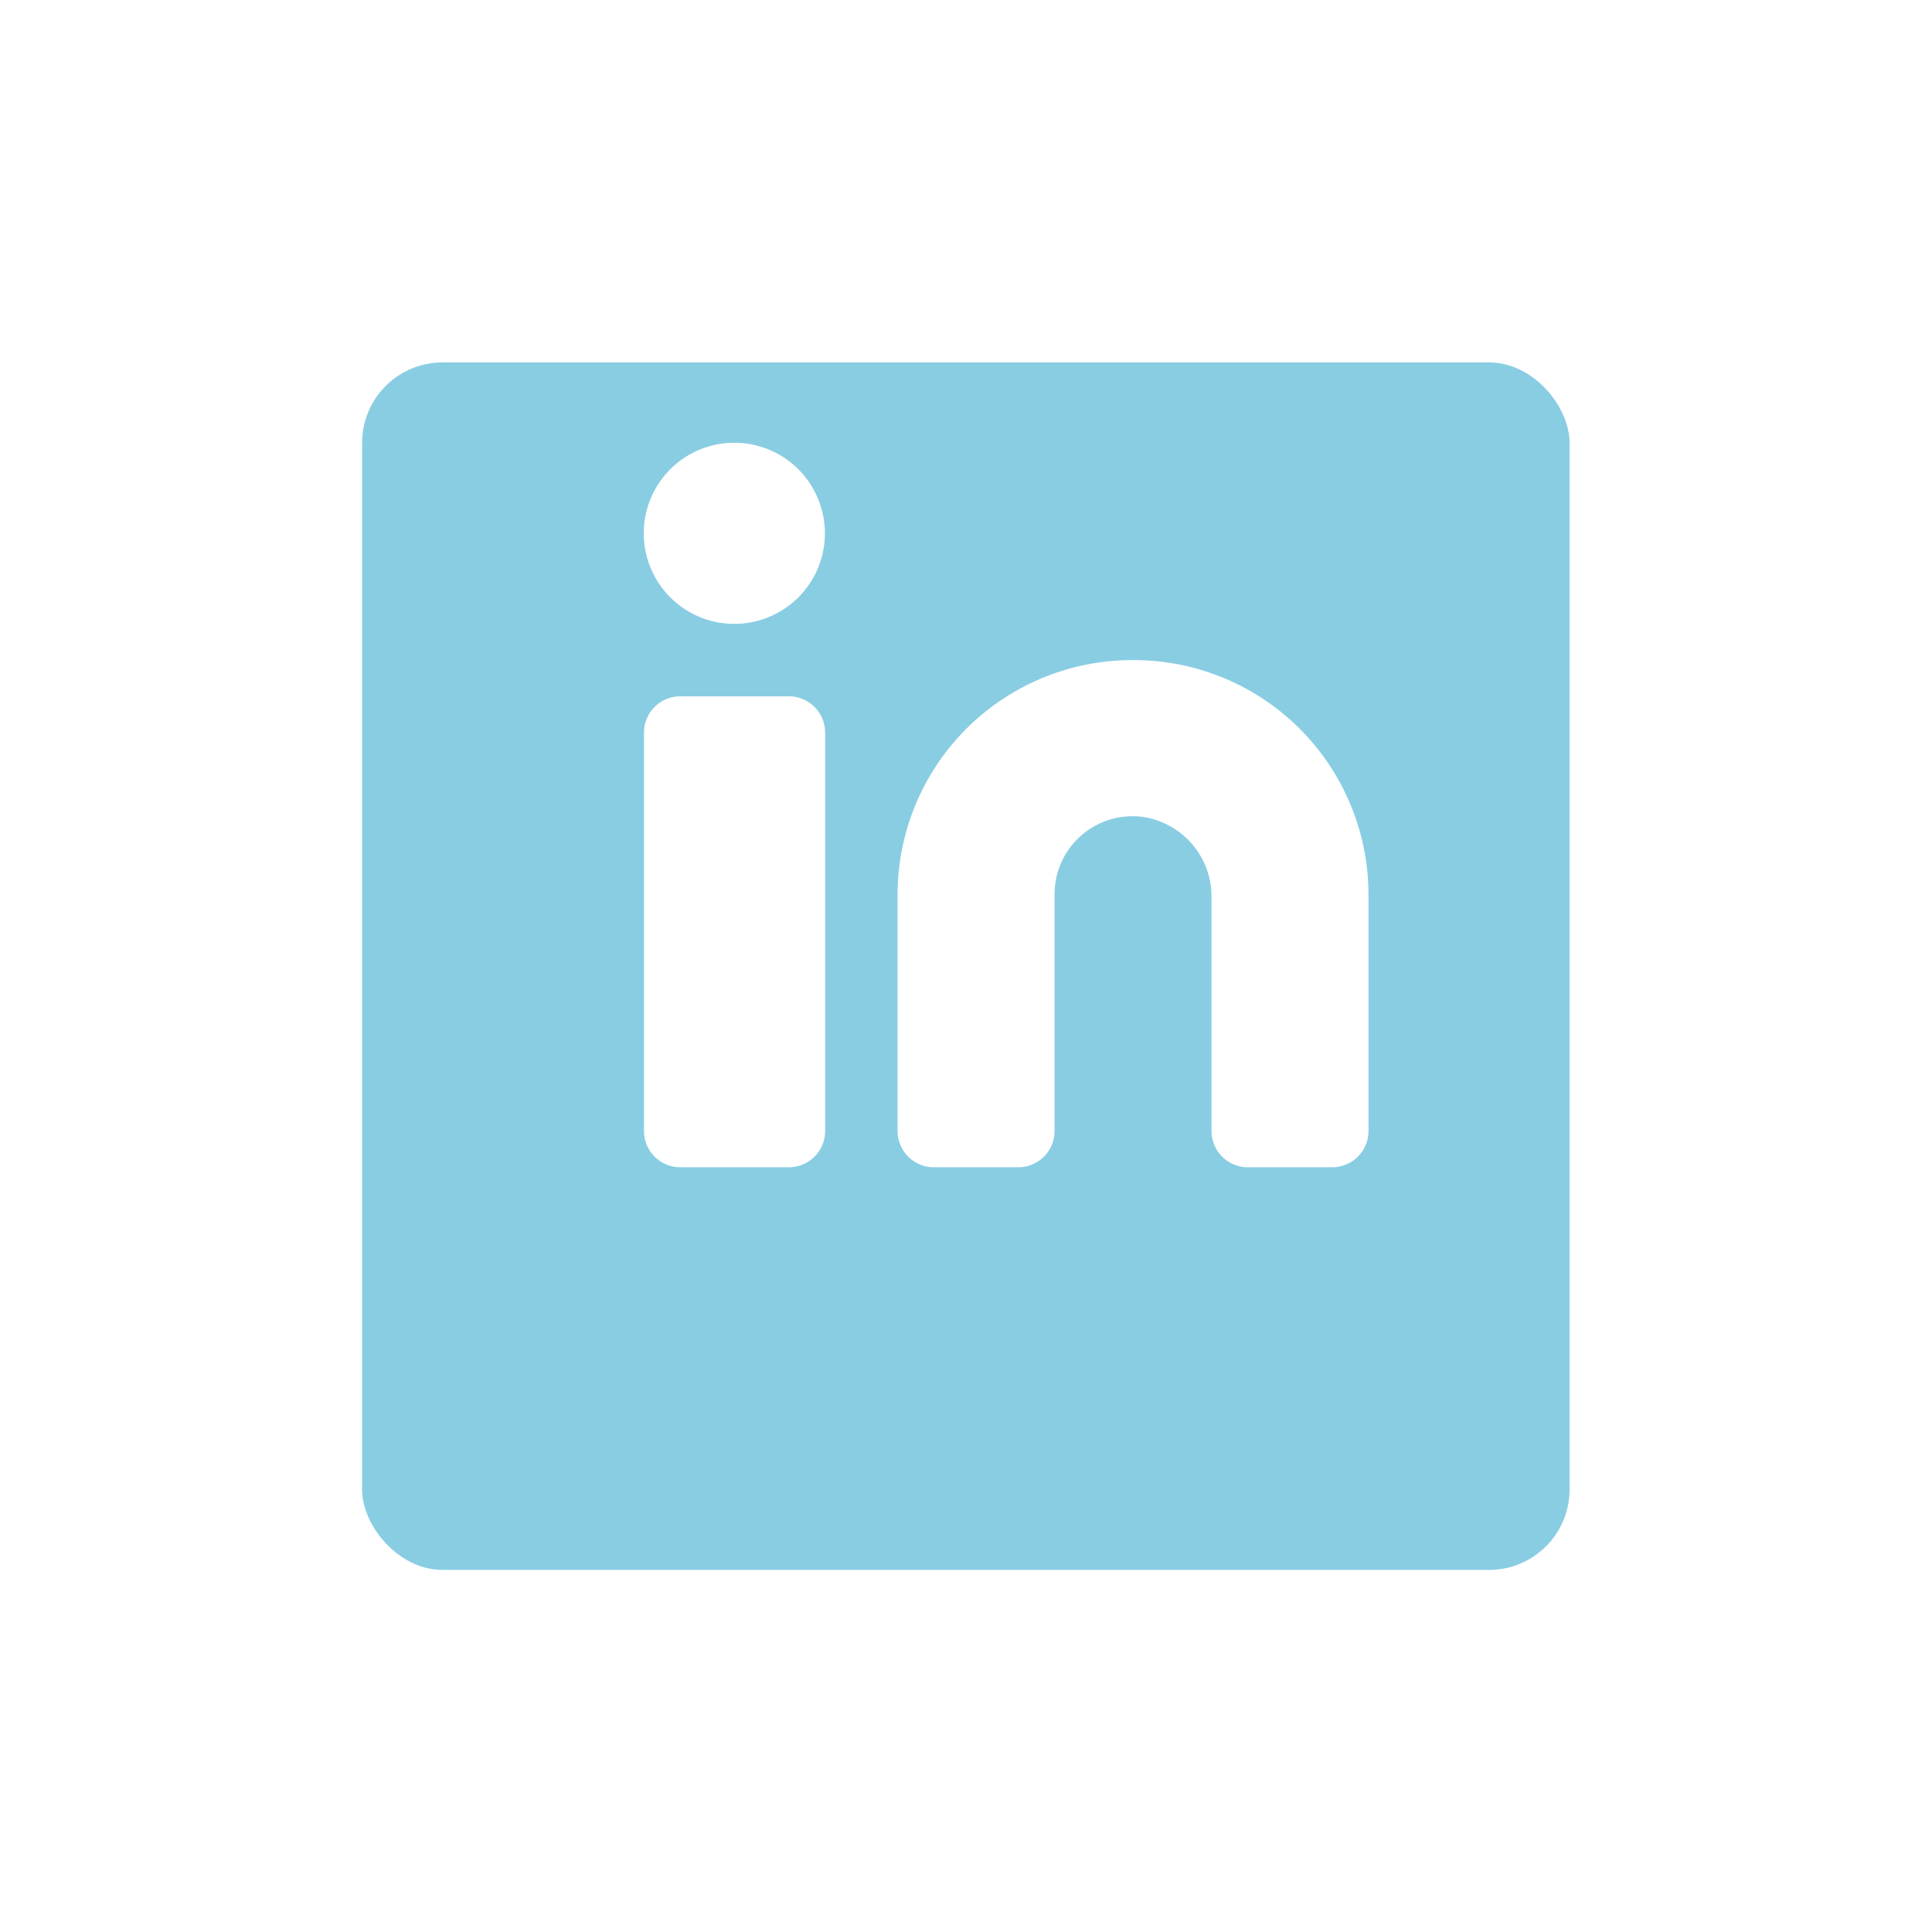<?xml version="1.0" encoding="UTF-8"?>
<svg xmlns="http://www.w3.org/2000/svg" xmlns:xlink="http://www.w3.org/1999/xlink" width="48" height="48" viewBox="0 0 48 48">
  <defs>
    <filter id="Rechteck_31" x="0" y="0" width="48" height="48" filterUnits="userSpaceOnUse">
      <feOffset dy="3"></feOffset>
      <feGaussianBlur stdDeviation="3" result="blur"></feGaussianBlur>
      <feFlood flood-opacity="0.161"></feFlood>
      <feComposite operator="in" in2="blur"></feComposite>
      <feComposite in="SourceGraphic"></feComposite>
    </filter>
  </defs>
  <g id="LinkedIn" transform="translate(-140.254 -537.546)">
    <g transform="matrix(1, 0, 0, 1, 140.25, 537.55)" filter="url(#Rechteck_31)">
      <rect id="Rechteck_31-2" data-name="Rechteck 31" width="30" height="30" rx="2" transform="translate(9 6)" fill="#3babd0" opacity="0.6"></rect>
    </g>
    <g id="Gruppe_216" data-name="Gruppe 216" transform="translate(-1152.102 -1777.454)">
      <path id="Pfad_332" data-name="Pfad 332" d="M138.506,8.4a5.83,5.83,0,0,0-5.85,5.81V20.1a.9.9,0,0,0,.9.9h2.1a.9.9,0,0,0,.9-.9V14.22a1.939,1.939,0,0,1,1.939-1.941,1.864,1.864,0,0,1,.211.011,2,2,0,0,1,1.75,2V20.1a.9.9,0,0,0,.9.9h2.1a.9.9,0,0,0,.9-.9V14.22a5.83,5.83,0,0,0-5.84-5.82h-.01" transform="translate(1182 2323)" fill="#fff"></path>
      <path id="Pfad_333" data-name="Pfad 333" d="M127.256,9.3h2.7a.9.9,0,0,1,.9.9v9.9a.9.9,0,0,1-.9.9h-2.7a.9.9,0,0,1-.9-.9V10.2a.9.9,0,0,1,.9-.9" transform="translate(1182 2323)" fill="#fff"></path>
      <path id="Pfad_334" data-name="Pfad 334" d="M128.6,3a2.25,2.25,0,1,1-2.25,2.25A2.25,2.25,0,0,1,128.6,3" transform="translate(1182 2323)" fill="#fff"></path>
    </g>
  </g>
</svg>
